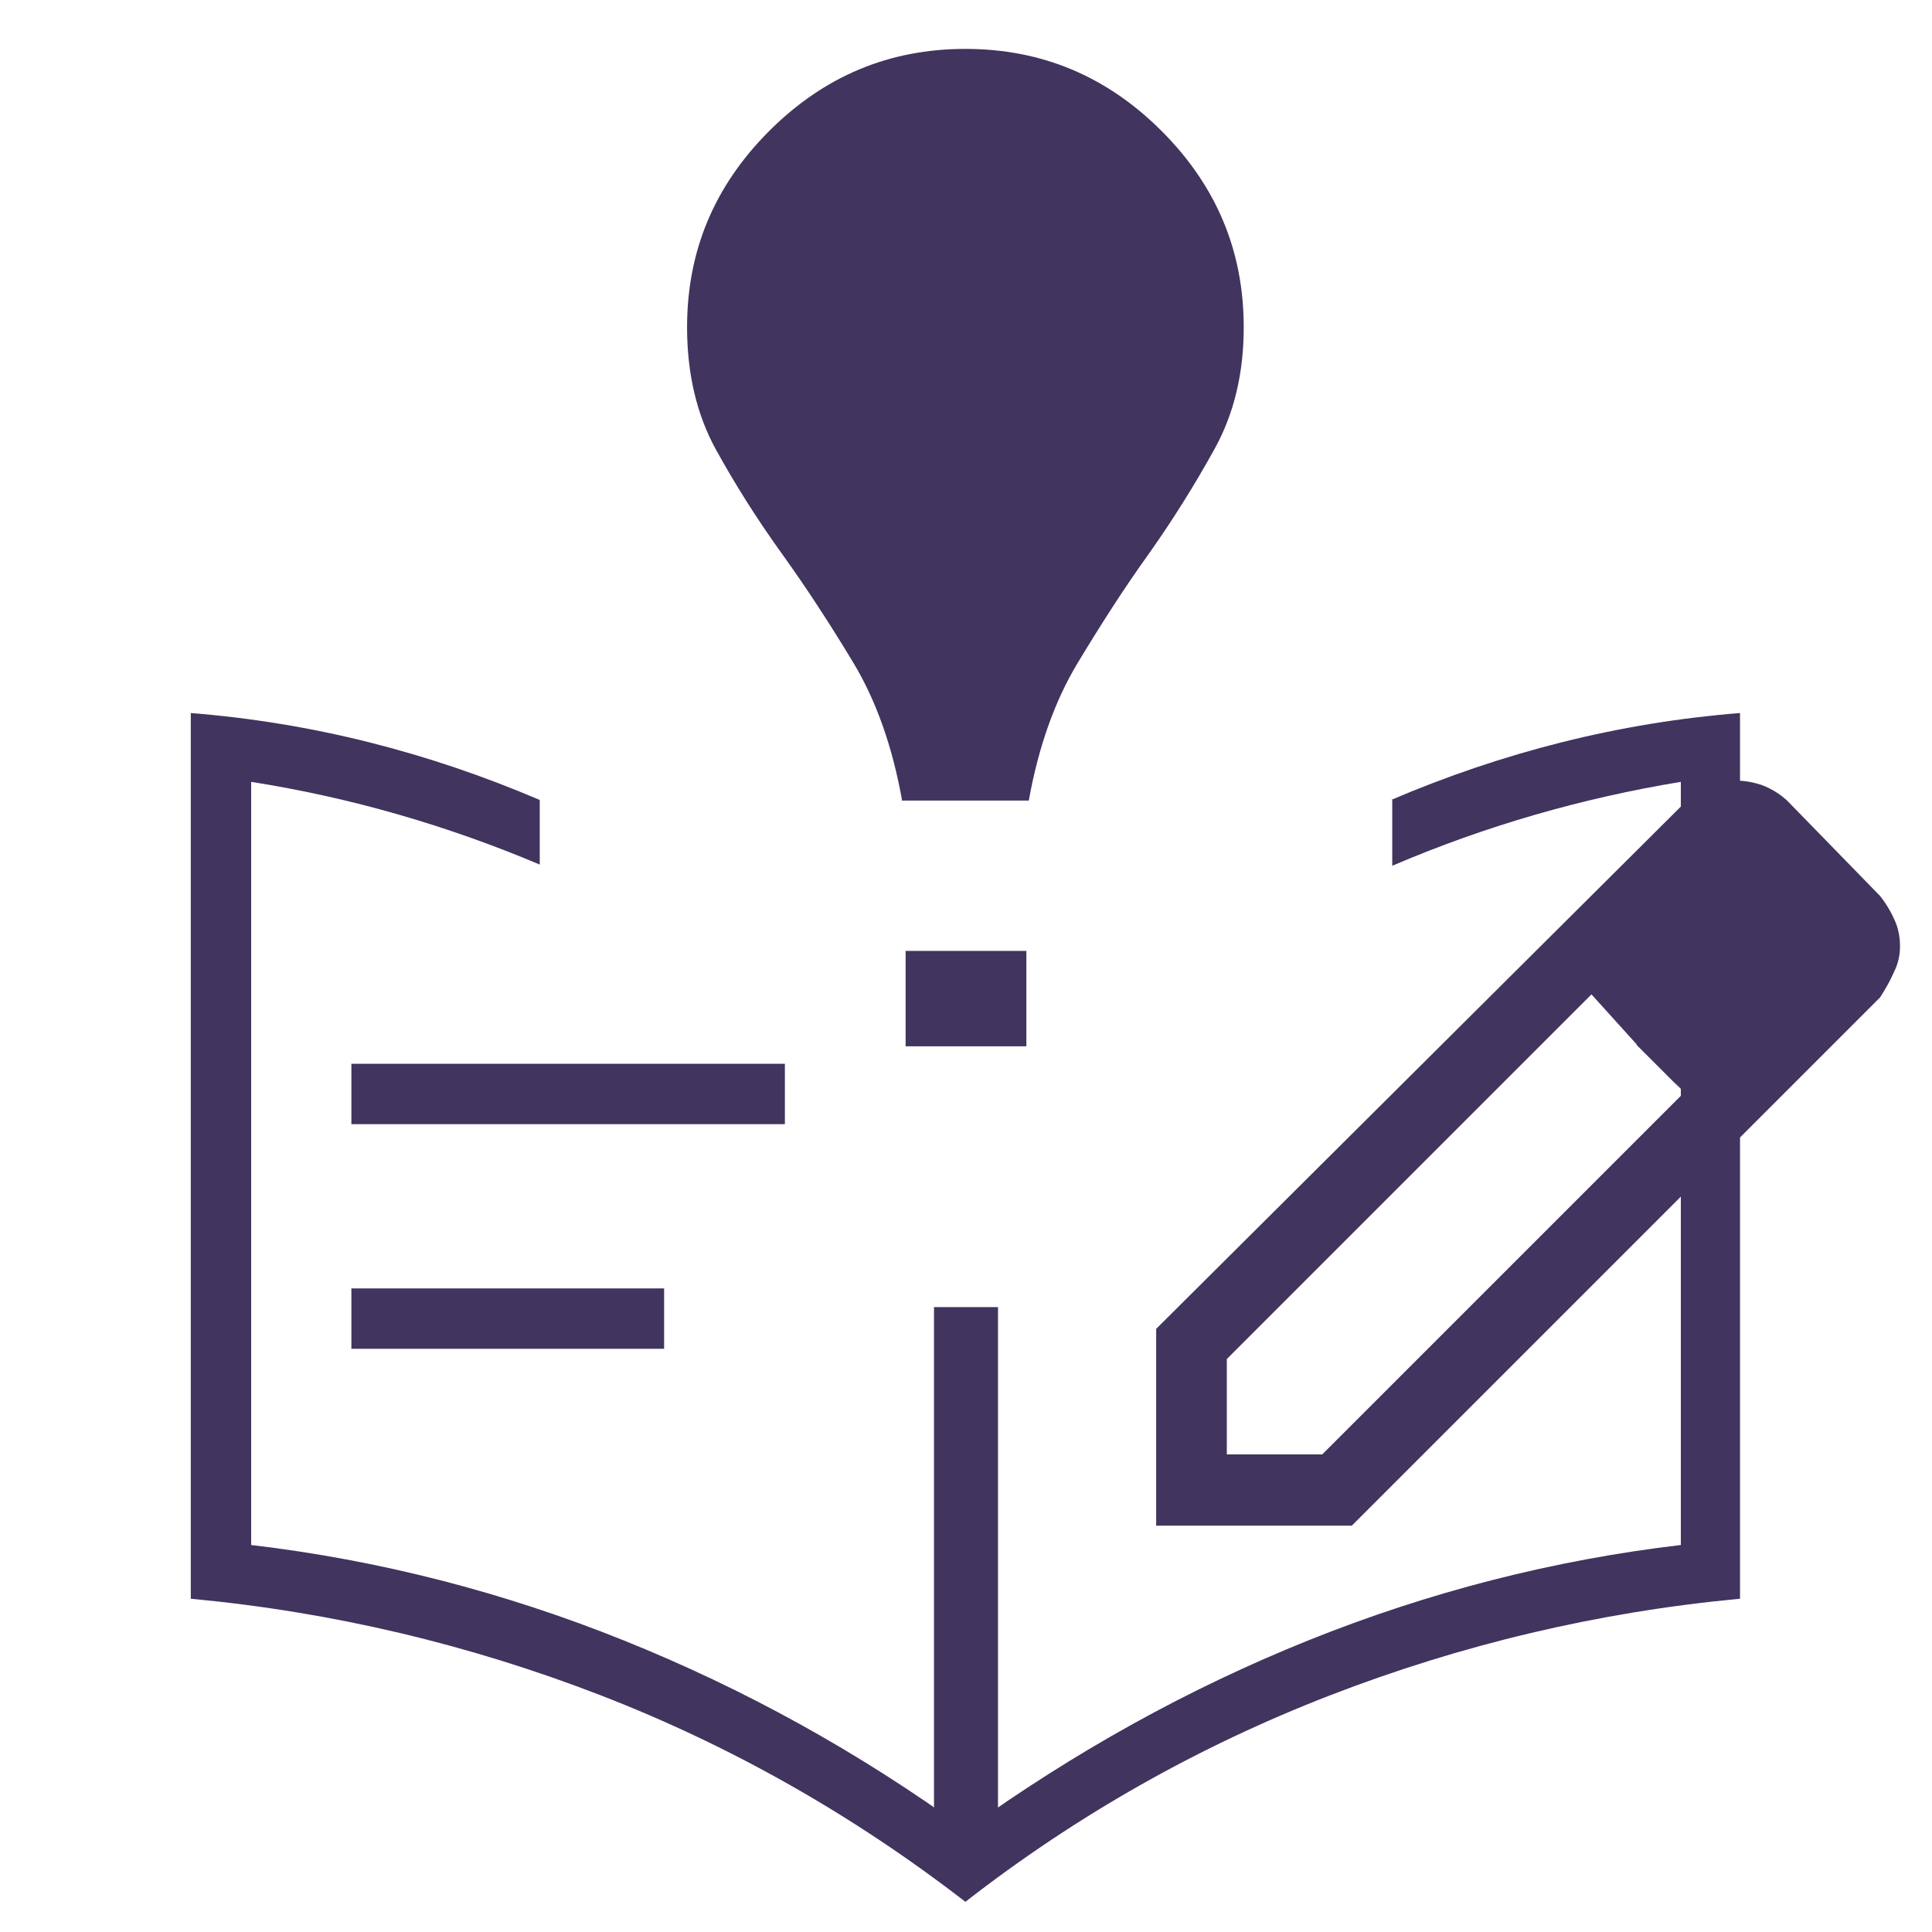 <svg xmlns="http://www.w3.org/2000/svg" xmlns:xlink="http://www.w3.org/1999/xlink" id="Layer_2" data-name="Layer 2" viewBox="0 0 32 32"><defs><style>      .cls-1 {        fill: none;      }      .cls-2 {        fill: #41345e;      }      .cls-3 {        clip-path: url(#clippath);      }    </style><clipPath id="clippath"><rect class="cls-1" width="32" height="32"></rect></clipPath></defs><g id="Layer_1-2" data-name="Layer 1"><g class="cls-3"><path class="cls-2" d="M23.06,13.25v1.09c1.54-.66,3.14-1.12,4.78-1.39v12.64c-2.12.25-4.18.78-6.17,1.58-1.99.8-3.88,1.85-5.67,3.14-1.79-1.3-3.68-2.34-5.67-3.14-1.99-.8-4.05-1.33-6.17-1.58v-12.64c1.65.26,3.24.72,4.78,1.37v-1.07c-1.85-.79-3.77-1.28-5.78-1.44v14.67c2.35.22,4.62.76,6.79,1.6s4.19,1.99,6.04,3.42c1.85-1.44,3.87-2.58,6.04-3.42s4.44-1.38,6.79-1.6v-14.67c-2.01.16-3.93.65-5.78,1.44Z"></path><rect class="cls-2" x="15.47" y="21.65" width="1.06" height="9.11"></rect><path class="cls-2" d="M14.94,13.25c-.16-.89-.43-1.65-.81-2.28-.38-.63-.77-1.23-1.18-1.8-.41-.57-.77-1.14-1.09-1.72-.32-.58-.48-1.26-.48-2.03,0-1.26.45-2.34,1.36-3.25.91-.91,1.99-1.36,3.25-1.36s2.34.45,3.25,1.36c.91.91,1.36,1.99,1.36,3.25,0,.76-.16,1.43-.48,2.01-.32.58-.68,1.16-1.09,1.74-.41.57-.8,1.18-1.18,1.81-.38.63-.65,1.39-.81,2.28h-2.11Z"></path><rect class="cls-2" x="15" y="15.75" width="2" height="1.58"></rect><path class="cls-2" d="M5.82,22.34v-1h5.18v1h-5.18ZM5.82,18.62v-1h7.18v1h-7.18ZM19.15,25.26v-3.25l8.79-8.75c.14-.14.28-.23.41-.27.14-.04.27-.06.41-.06.15,0,.3.03.44.08.15.06.28.14.4.25l1.54,1.58c.11.14.19.28.25.42.06.14.08.28.08.42s-.03.28-.1.42c-.06.14-.14.28-.23.42l-8.75,8.75h-3.25ZM30.32,15.67l-1.54-1.58,1.54,1.58ZM20.32,24.09h1.58l6-6-.79-.79-.75-.83-6.04,6.04v1.58ZM27.11,17.3l-.75-.83,1.54,1.63-.79-.79Z"></path></g></g></svg>